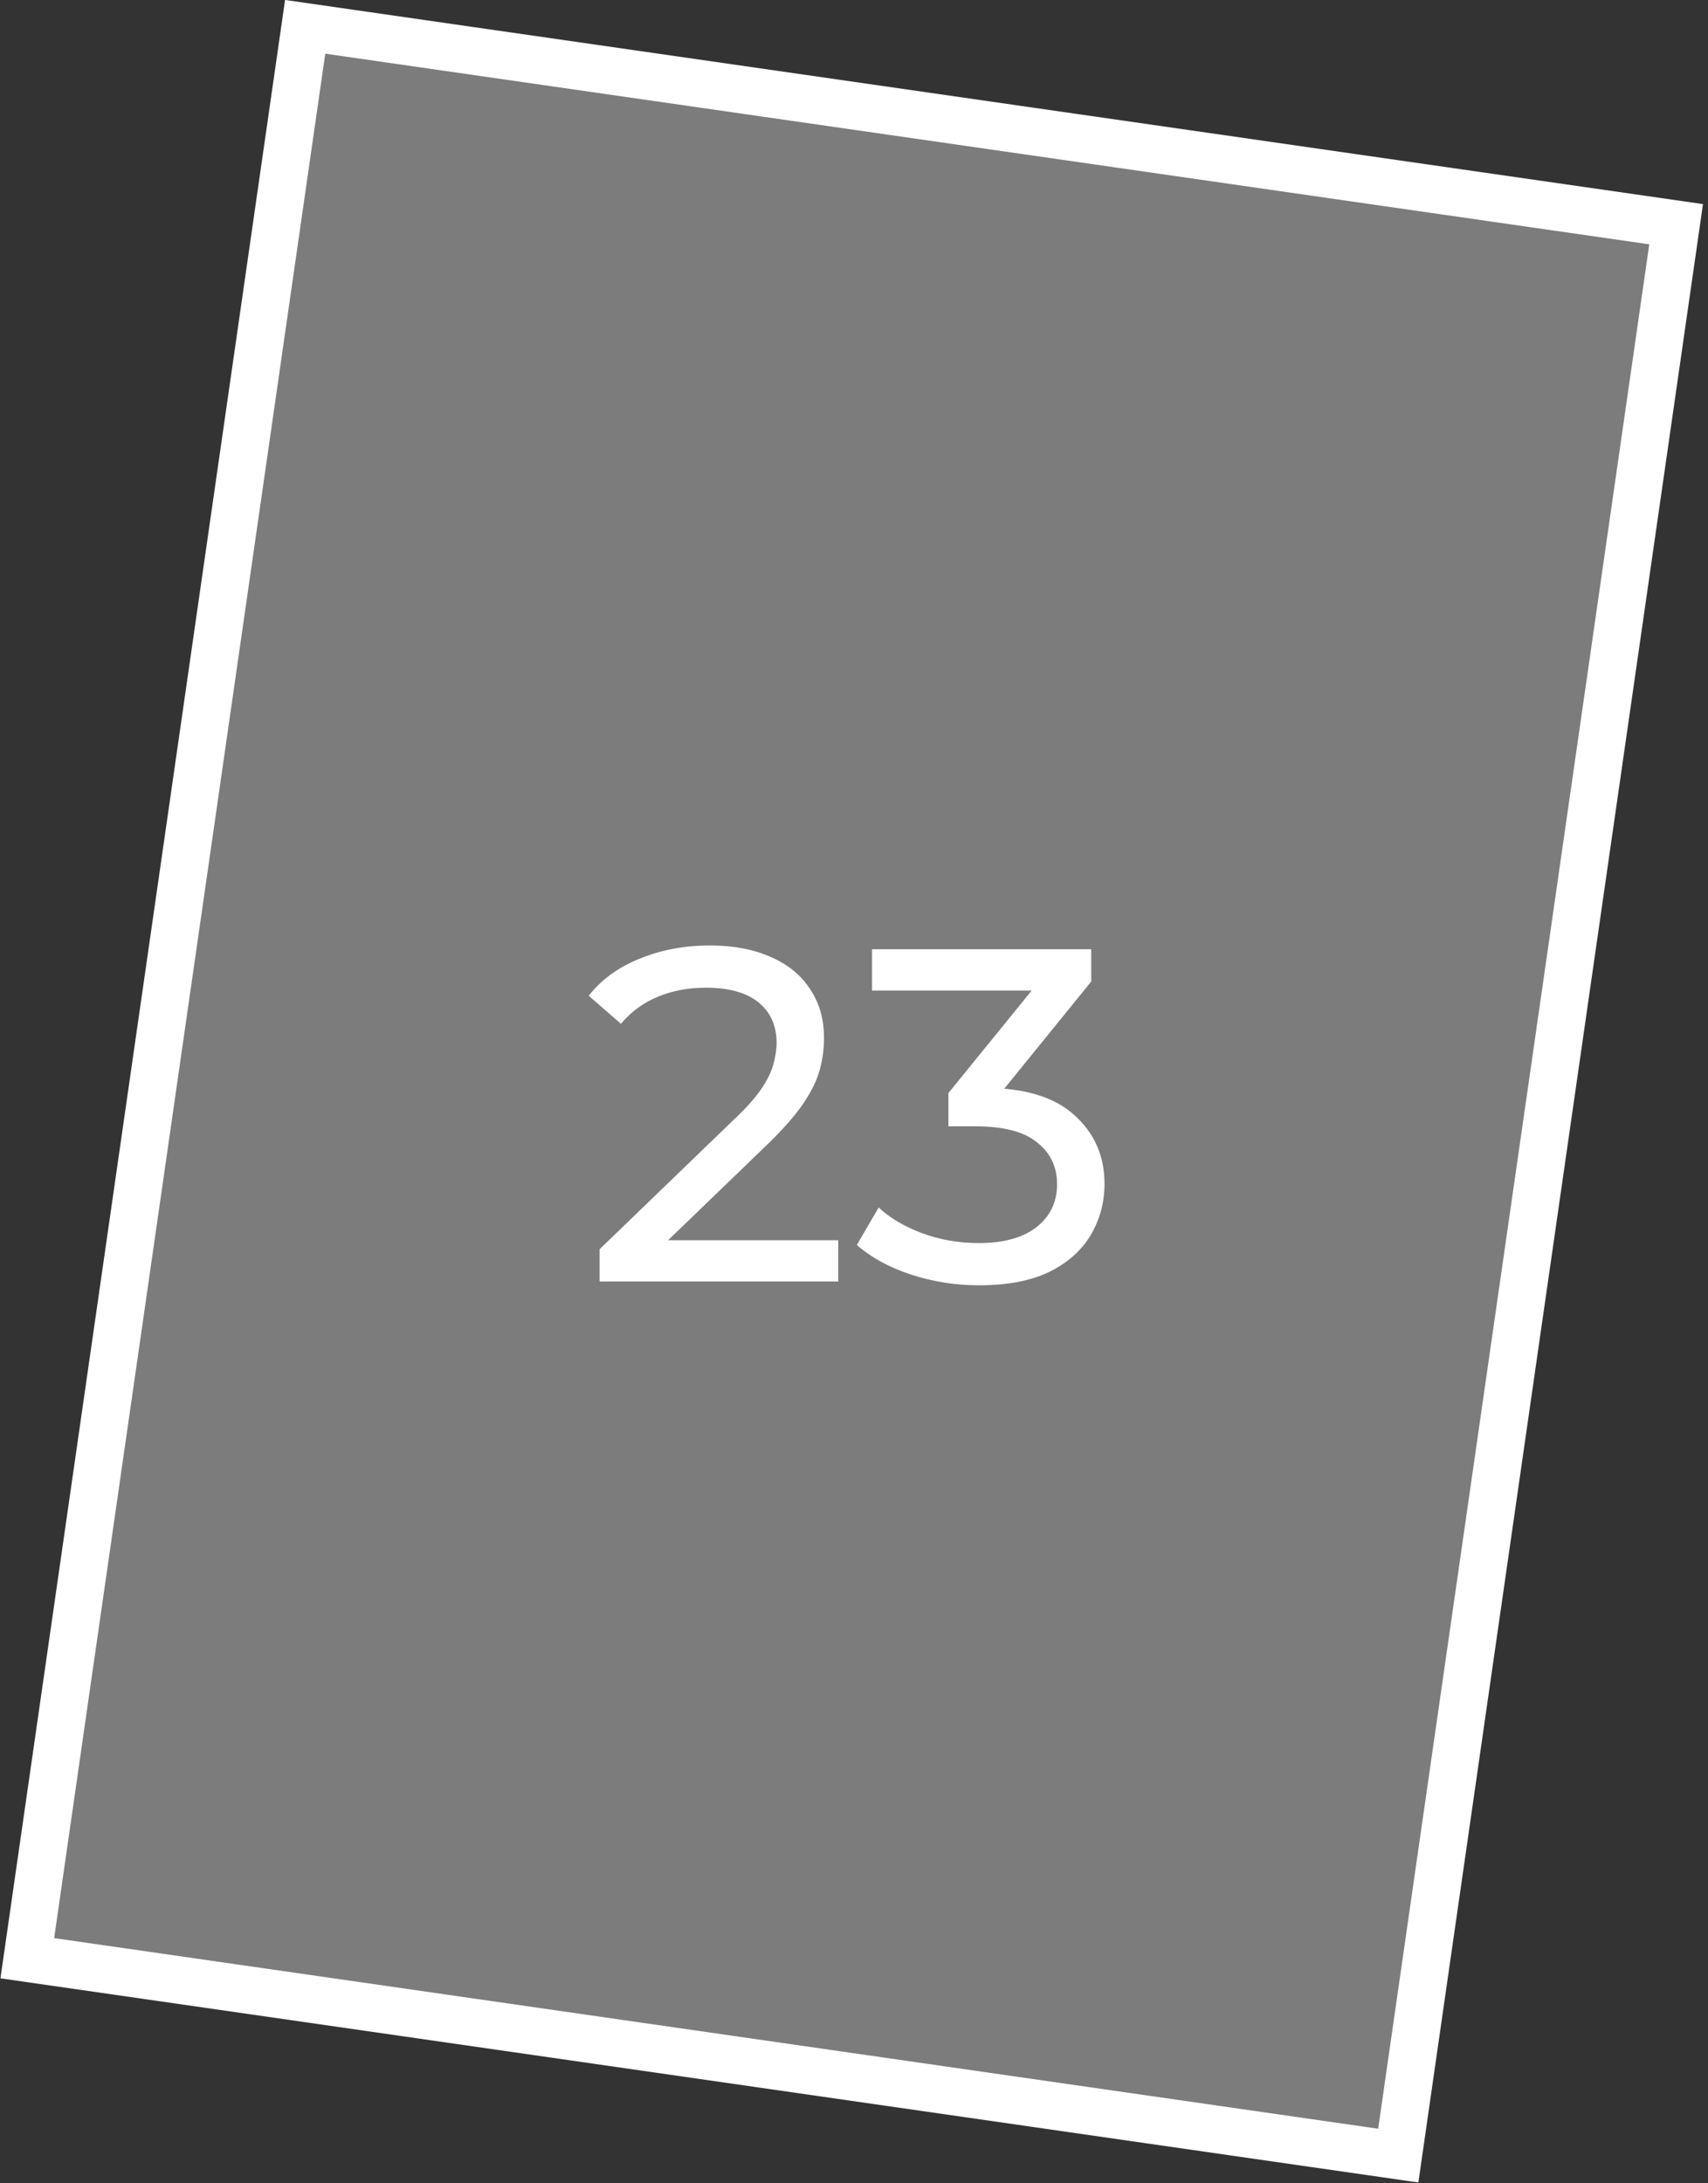 <?xml version="1.0" encoding="UTF-8"?> <svg xmlns="http://www.w3.org/2000/svg" width="36" height="46" viewBox="0 0 36 46" fill="none"><rect x="0" y="0" width="36" height="46" fill="#333333" stroke="none"/> <rect x="6.432" y="0.565" width="29.194" height="41.112" transform="rotate(8.19 6.432 0.565)" fill="#949494" fill-opacity="0.75" stroke="white"></rect> <path d="M12.638 27V26.32L15.488 23.57C15.741 23.33 15.928 23.12 16.048 22.94C16.174 22.753 16.258 22.583 16.298 22.43C16.344 22.27 16.368 22.117 16.368 21.97C16.368 21.61 16.241 21.327 15.988 21.12C15.734 20.913 15.364 20.81 14.878 20.81C14.504 20.81 14.168 20.873 13.868 21C13.568 21.12 13.308 21.31 13.088 21.57L12.408 20.98C12.674 20.64 13.031 20.38 13.478 20.2C13.931 20.013 14.428 19.92 14.968 19.92C15.454 19.92 15.878 20 16.238 20.16C16.598 20.313 16.874 20.537 17.068 20.83C17.268 21.123 17.368 21.47 17.368 21.87C17.368 22.097 17.338 22.32 17.278 22.54C17.218 22.76 17.104 22.993 16.938 23.24C16.771 23.487 16.531 23.763 16.218 24.07L13.678 26.52L13.438 26.13H17.668V27H12.638ZM20.63 27.08C20.136 27.08 19.656 27.003 19.19 26.85C18.73 26.697 18.353 26.49 18.06 26.23L18.52 25.44C18.753 25.66 19.056 25.84 19.43 25.98C19.803 26.12 20.203 26.19 20.63 26.19C21.15 26.19 21.553 26.08 21.84 25.86C22.133 25.633 22.28 25.33 22.28 24.95C22.28 24.583 22.14 24.29 21.86 24.07C21.586 23.843 21.15 23.73 20.55 23.73H19.99V23.03L22.07 20.47L22.21 20.87H18.38V20H23V20.68L20.93 23.23L20.41 22.92H20.74C21.586 22.92 22.22 23.11 22.64 23.49C23.066 23.87 23.28 24.353 23.28 24.94C23.28 25.333 23.183 25.693 22.99 26.02C22.796 26.347 22.503 26.607 22.11 26.8C21.723 26.987 21.23 27.08 20.63 27.08Z" fill="white"></path> </svg> 